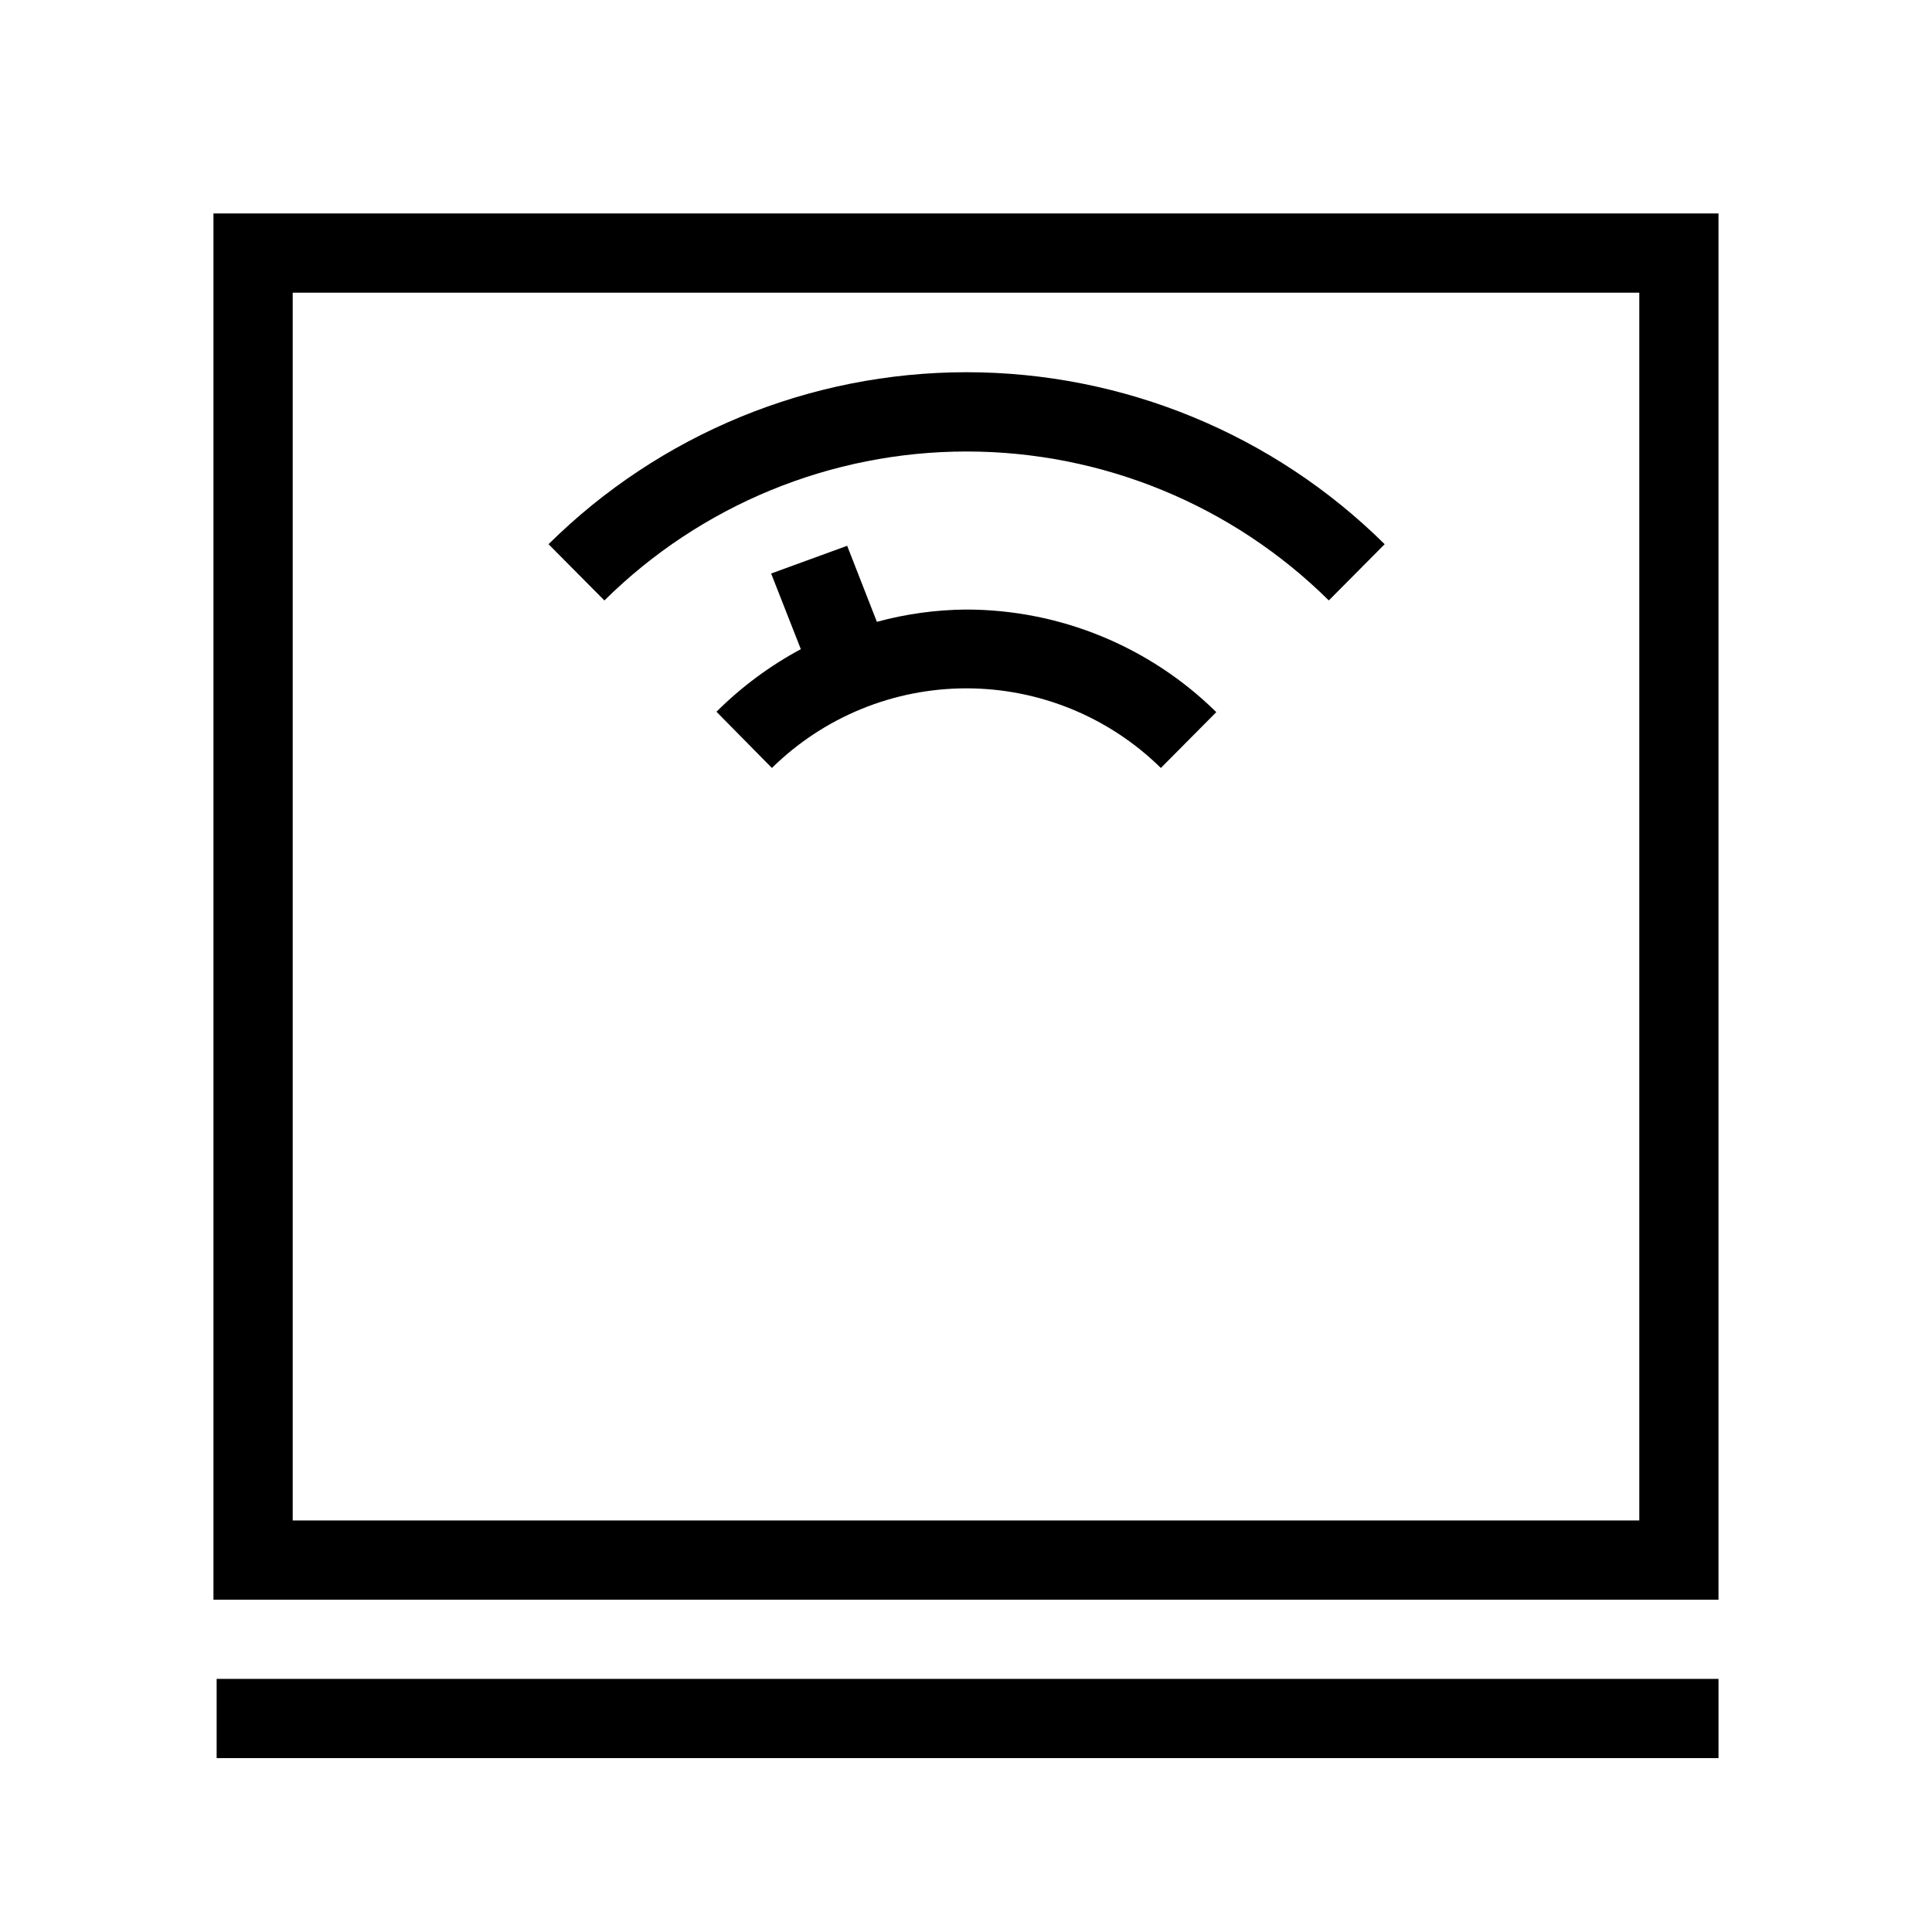 <?xml version="1.0" encoding="UTF-8"?>
<!-- Uploaded to: SVG Repo, www.svgrepo.com, Generator: SVG Repo Mixer Tools -->
<svg fill="#000000" width="800px" height="800px" version="1.1" viewBox="144 144 512 512" xmlns="http://www.w3.org/2000/svg">
 <path d="m200.57 200.57v367.36h398.85v-367.36zm377.86 346.37h-356.86v-325.38h356.86zm10.496 41.984h10.496v20.992h-398.01v-20.992zm-284.76-285.8-14.801-14.906h0.004c29.48-29.195 69.293-45.574 110.79-45.574s81.305 16.379 110.79 45.574l-14.801 14.906c-25.547-25.285-60.039-39.473-95.984-39.473s-70.438 14.188-95.988 39.473zm95.832 2.414c24.824-0.008 48.652 9.758 66.332 27.184l-14.691 14.801c-13.746-13.527-32.254-21.105-51.539-21.105-19.281 0-37.789 7.578-51.535 21.105l-14.695-14.906h0.004c6.609-6.582 14.141-12.168 22.355-16.582l-7.871-20.047 20.152-7.348 7.871 20.152c7.699-2.094 15.637-3.188 23.617-3.254z"/>
</svg>